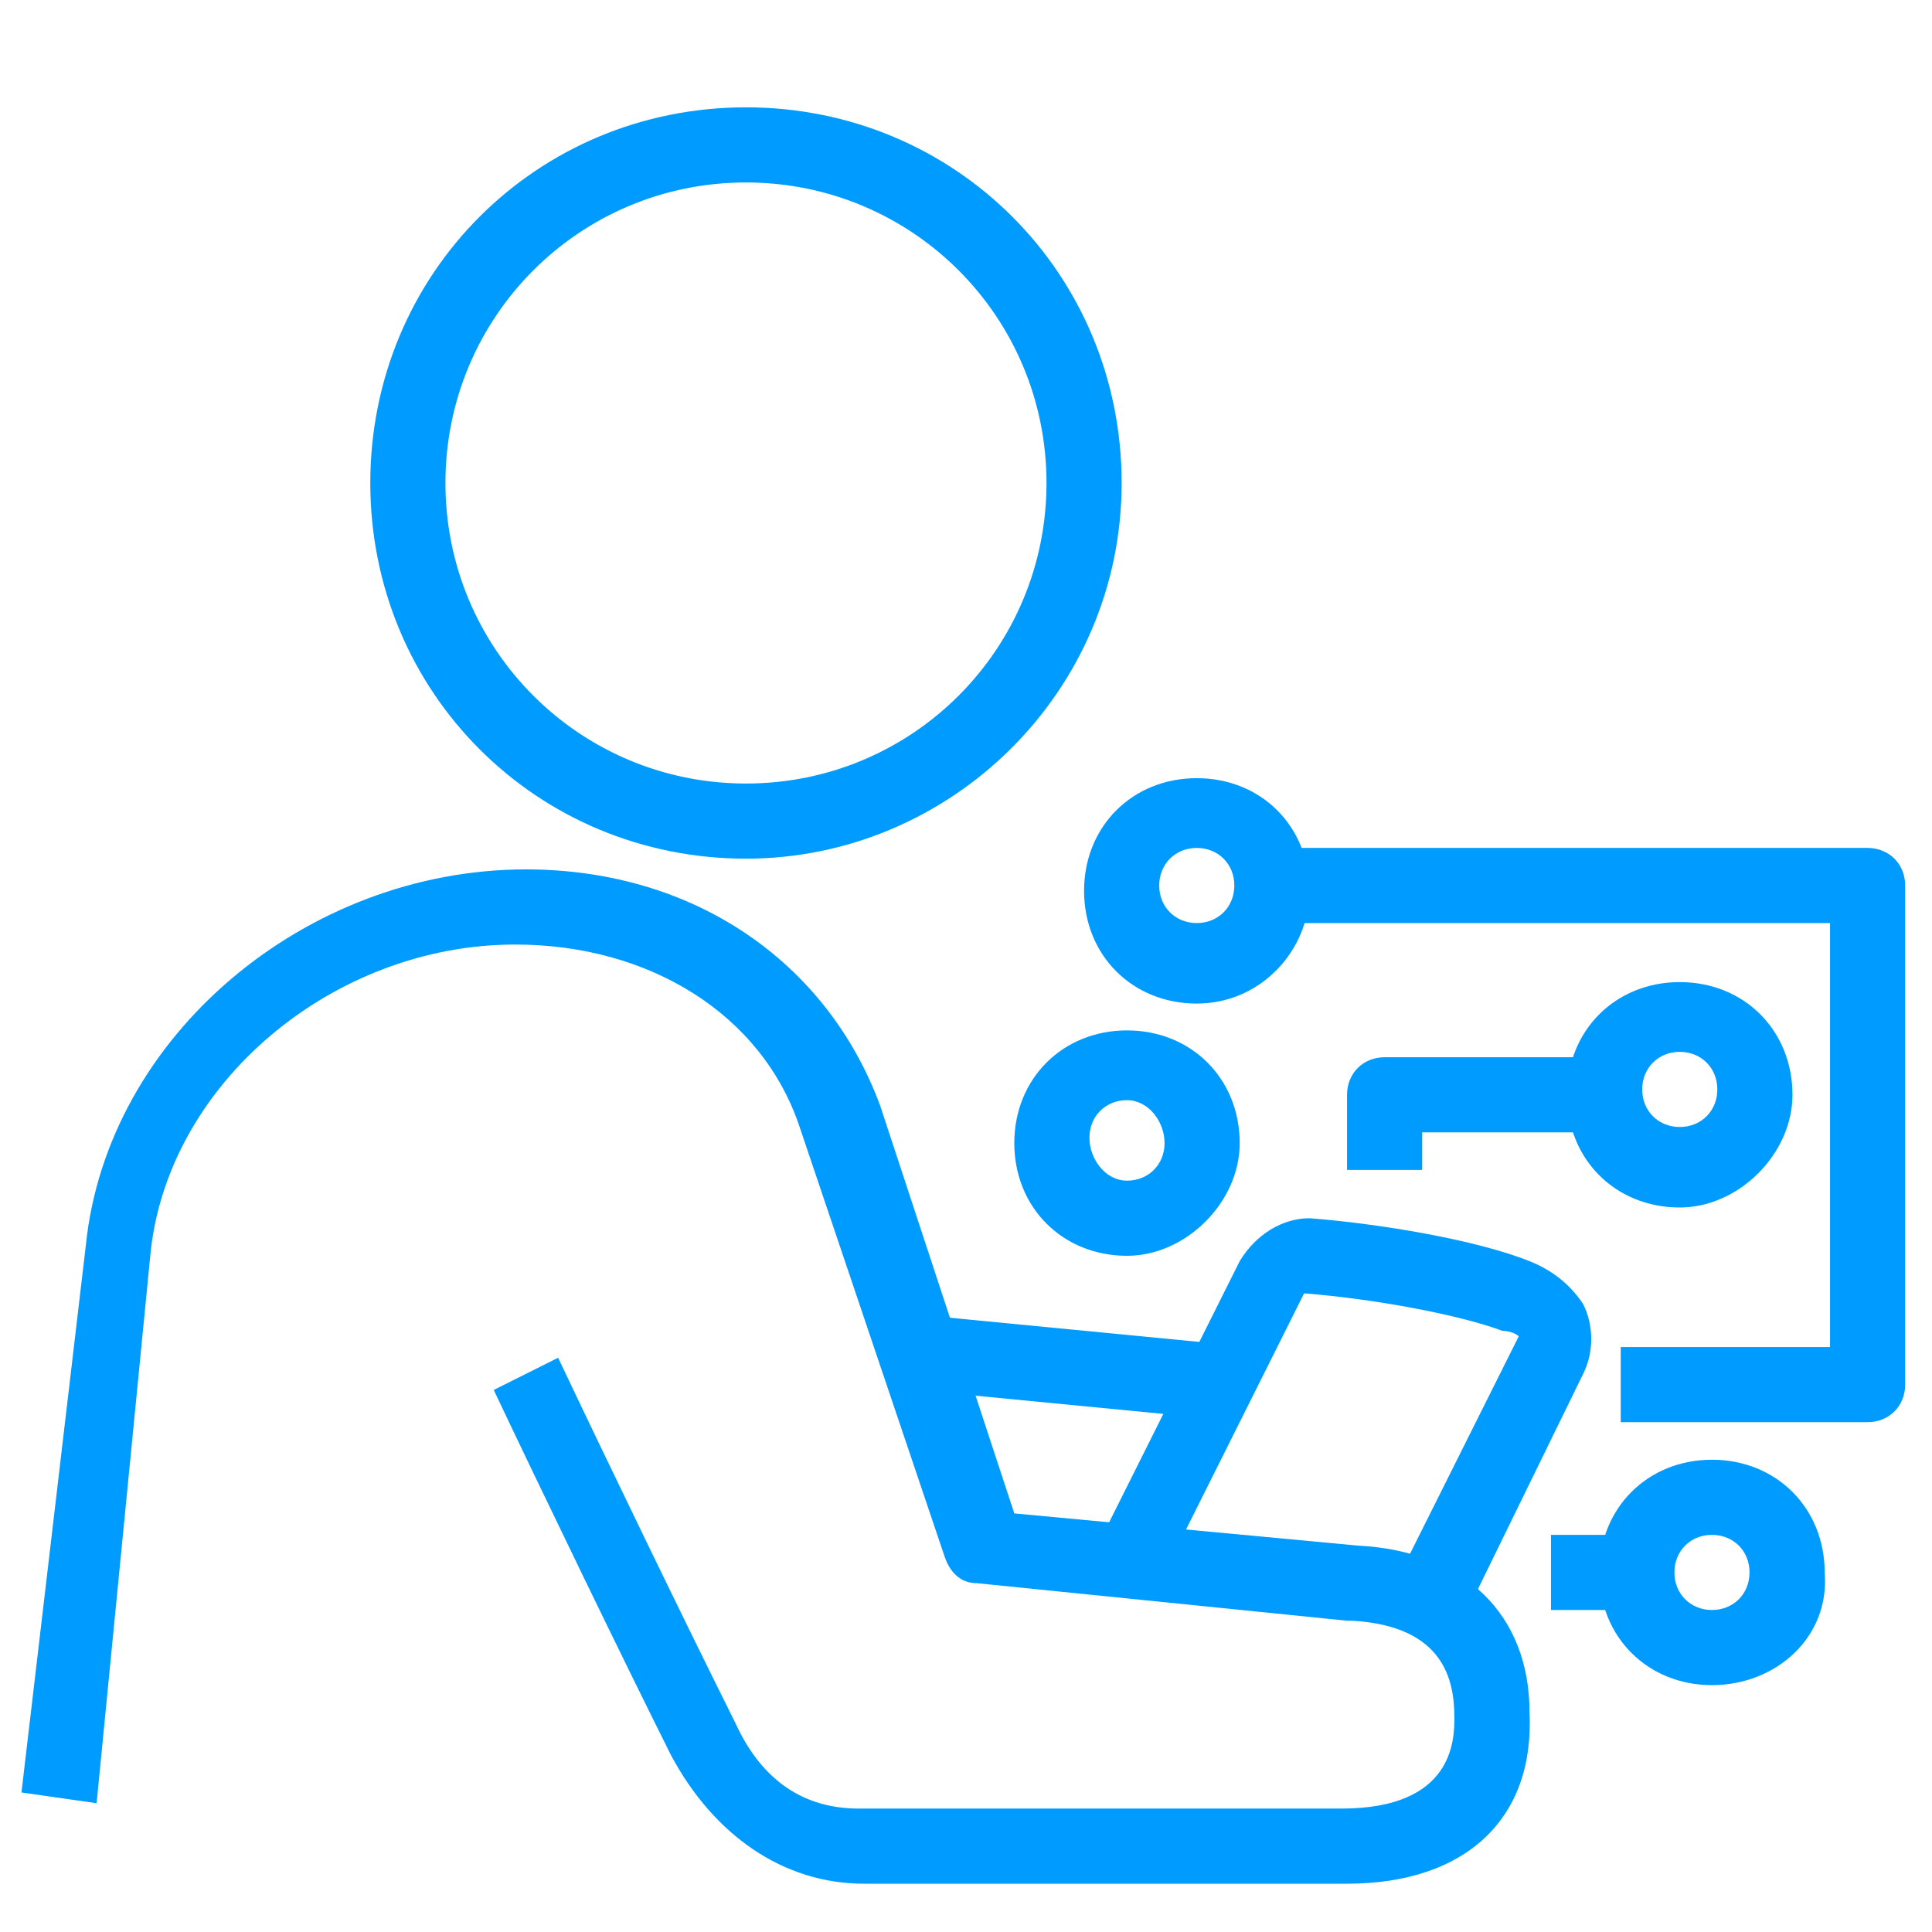 <?xml version="1.0" encoding="utf-8"?>
<!-- Generator: Adobe Illustrator 26.2.1, SVG Export Plug-In . SVG Version: 6.00 Build 0)  -->
<svg version="1.1" id="Layer_1" xmlns="http://www.w3.org/2000/svg" xmlns:xlink="http://www.w3.org/1999/xlink" x="0px" y="0px"
	 viewBox="0 0 36 36" style="enable-background:new 0 0 36 36;" xml:space="preserve">
<style type="text/css">
	.st0{fill:#009BFF;}
</style>
<g>
	<path class="st0" d="M34.8,26.5h-4.6v-1.4h3.9v-7.9H23.7v-1.4h11.1c0.4,0,0.7,0.3,0.7,0.7v9.3C35.5,26.2,35.2,26.5,34.8,26.5z"/>
	<path class="st0" d="M22.3,18.7c-1.2,0-2.1-0.9-2.1-2.1c0-1.2,0.9-2.1,2.1-2.1c1.2,0,2.1,0.9,2.1,2.1
		C24.4,17.7,23.5,18.7,22.3,18.7z M22.3,15.8c-0.4,0-0.7,0.3-0.7,0.7c0,0.4,0.3,0.7,0.7,0.7c0.4,0,0.7-0.3,0.7-0.7
		C23,16.1,22.7,15.8,22.3,15.8z"/>
	<path class="st0" d="M26.5,21.8h-1.4v-1.4c0-0.4,0.3-0.7,0.7-0.7h4.1v1.4h-3.4V21.8z"/>
	<rect x="28.9" y="28.6" class="st0" width="1.6" height="1.4"/>
	<path class="st0" d="M31.9,31.4c-1.2,0-2.1-0.9-2.1-2.1c0-1.2,0.9-2.1,2.1-2.1s2.1,0.9,2.1,2.1C34.1,30.5,33.1,31.4,31.9,31.4z
		 M31.9,28.6c-0.4,0-0.7,0.3-0.7,0.7s0.3,0.7,0.7,0.7s0.7-0.3,0.7-0.7S32.3,28.6,31.9,28.6z"/>
	<path class="st0" d="M21,23.4c-1.2,0-2.1-0.9-2.1-2.1c0-1.2,0.9-2.1,2.1-2.1c1.2,0,2.1,0.9,2.1,2.1C23.1,22.4,22.1,23.4,21,23.4z
		 M21,20.5c-0.4,0-0.7,0.3-0.7,0.7S20.6,22,21,22c0.4,0,0.7-0.3,0.7-0.7S21.4,20.5,21,20.5z"/>
	<path class="st0" d="M31.3,22.5c-1.2,0-2.1-0.9-2.1-2.1c0-1.2,0.9-2.1,2.1-2.1c1.2,0,2.1,0.9,2.1,2.1
		C33.4,21.5,32.4,22.5,31.3,22.5z M31.3,19.6c-0.4,0-0.7,0.3-0.7,0.7s0.3,0.7,0.7,0.7c0.4,0,0.7-0.3,0.7-0.7S31.7,19.6,31.3,19.6z"
		/>
	
		<rect x="19.3" y="22.7" transform="matrix(9.648056e-02 -0.995 0.995 9.648056e-02 -7.292 42.921)" class="st0" width="1.4" height="5.5"/>
	<path class="st0" d="M27.3,30.1L26,29.5l2.3-4.6c0,0-0.1-0.1-0.3-0.1c-0.8-0.3-2.4-0.6-3.7-0.7l-2.7,5.4l-1.2-0.6l2.7-5.4
		c0.3-0.5,0.8-0.8,1.3-0.8c1.3,0.1,3.1,0.4,4.1,0.8c0.5,0.2,0.8,0.5,1,0.8c0.2,0.4,0.2,0.9,0,1.3L27.3,30.1z"/>
	<path class="st0" d="M25.1,35.1h-9c-1.5,0-2.8-0.9-3.6-2.4c-0.9-1.8-2.4-4.9-3.3-6.8l1.2-0.6c0.9,1.9,2.4,5,3.3,6.8
		c0.5,1.1,1.3,1.6,2.3,1.6h9c2.1,0,2.1-1.3,2.1-1.7c0-0.7-0.2-1.7-1.9-1.8c0,0-0.1,0-0.1,0l-6.9-0.7c-0.3,0-0.5-0.2-0.6-0.5l-2.7-8
		c-0.7-2.1-2.8-3.4-5.3-3.4c-3.4,0-6.5,2.6-6.8,5.8L1.8,33.6l-1.4-0.2l1.2-10.2c0.4-3.9,4.1-7,8.2-7c3.1,0,5.6,1.7,6.6,4.4l2.5,7.6
		l6.4,0.6c2,0.1,3.2,1.3,3.2,3.1C28.6,33.9,27.3,35.1,25.1,35.1z"/>
	<path class="st0" d="M13.9,16c-3.9,0-7-3.1-7-7c0-3.9,3.1-7,7-7s7,3.1,7,7C20.9,12.9,17.7,16,13.9,16z M13.9,3.4
		c-3.1,0-5.6,2.5-5.6,5.6c0,3.1,2.5,5.6,5.6,5.6s5.6-2.5,5.6-5.6C19.5,5.9,17,3.4,13.9,3.4z"/>
</g>
</svg>
